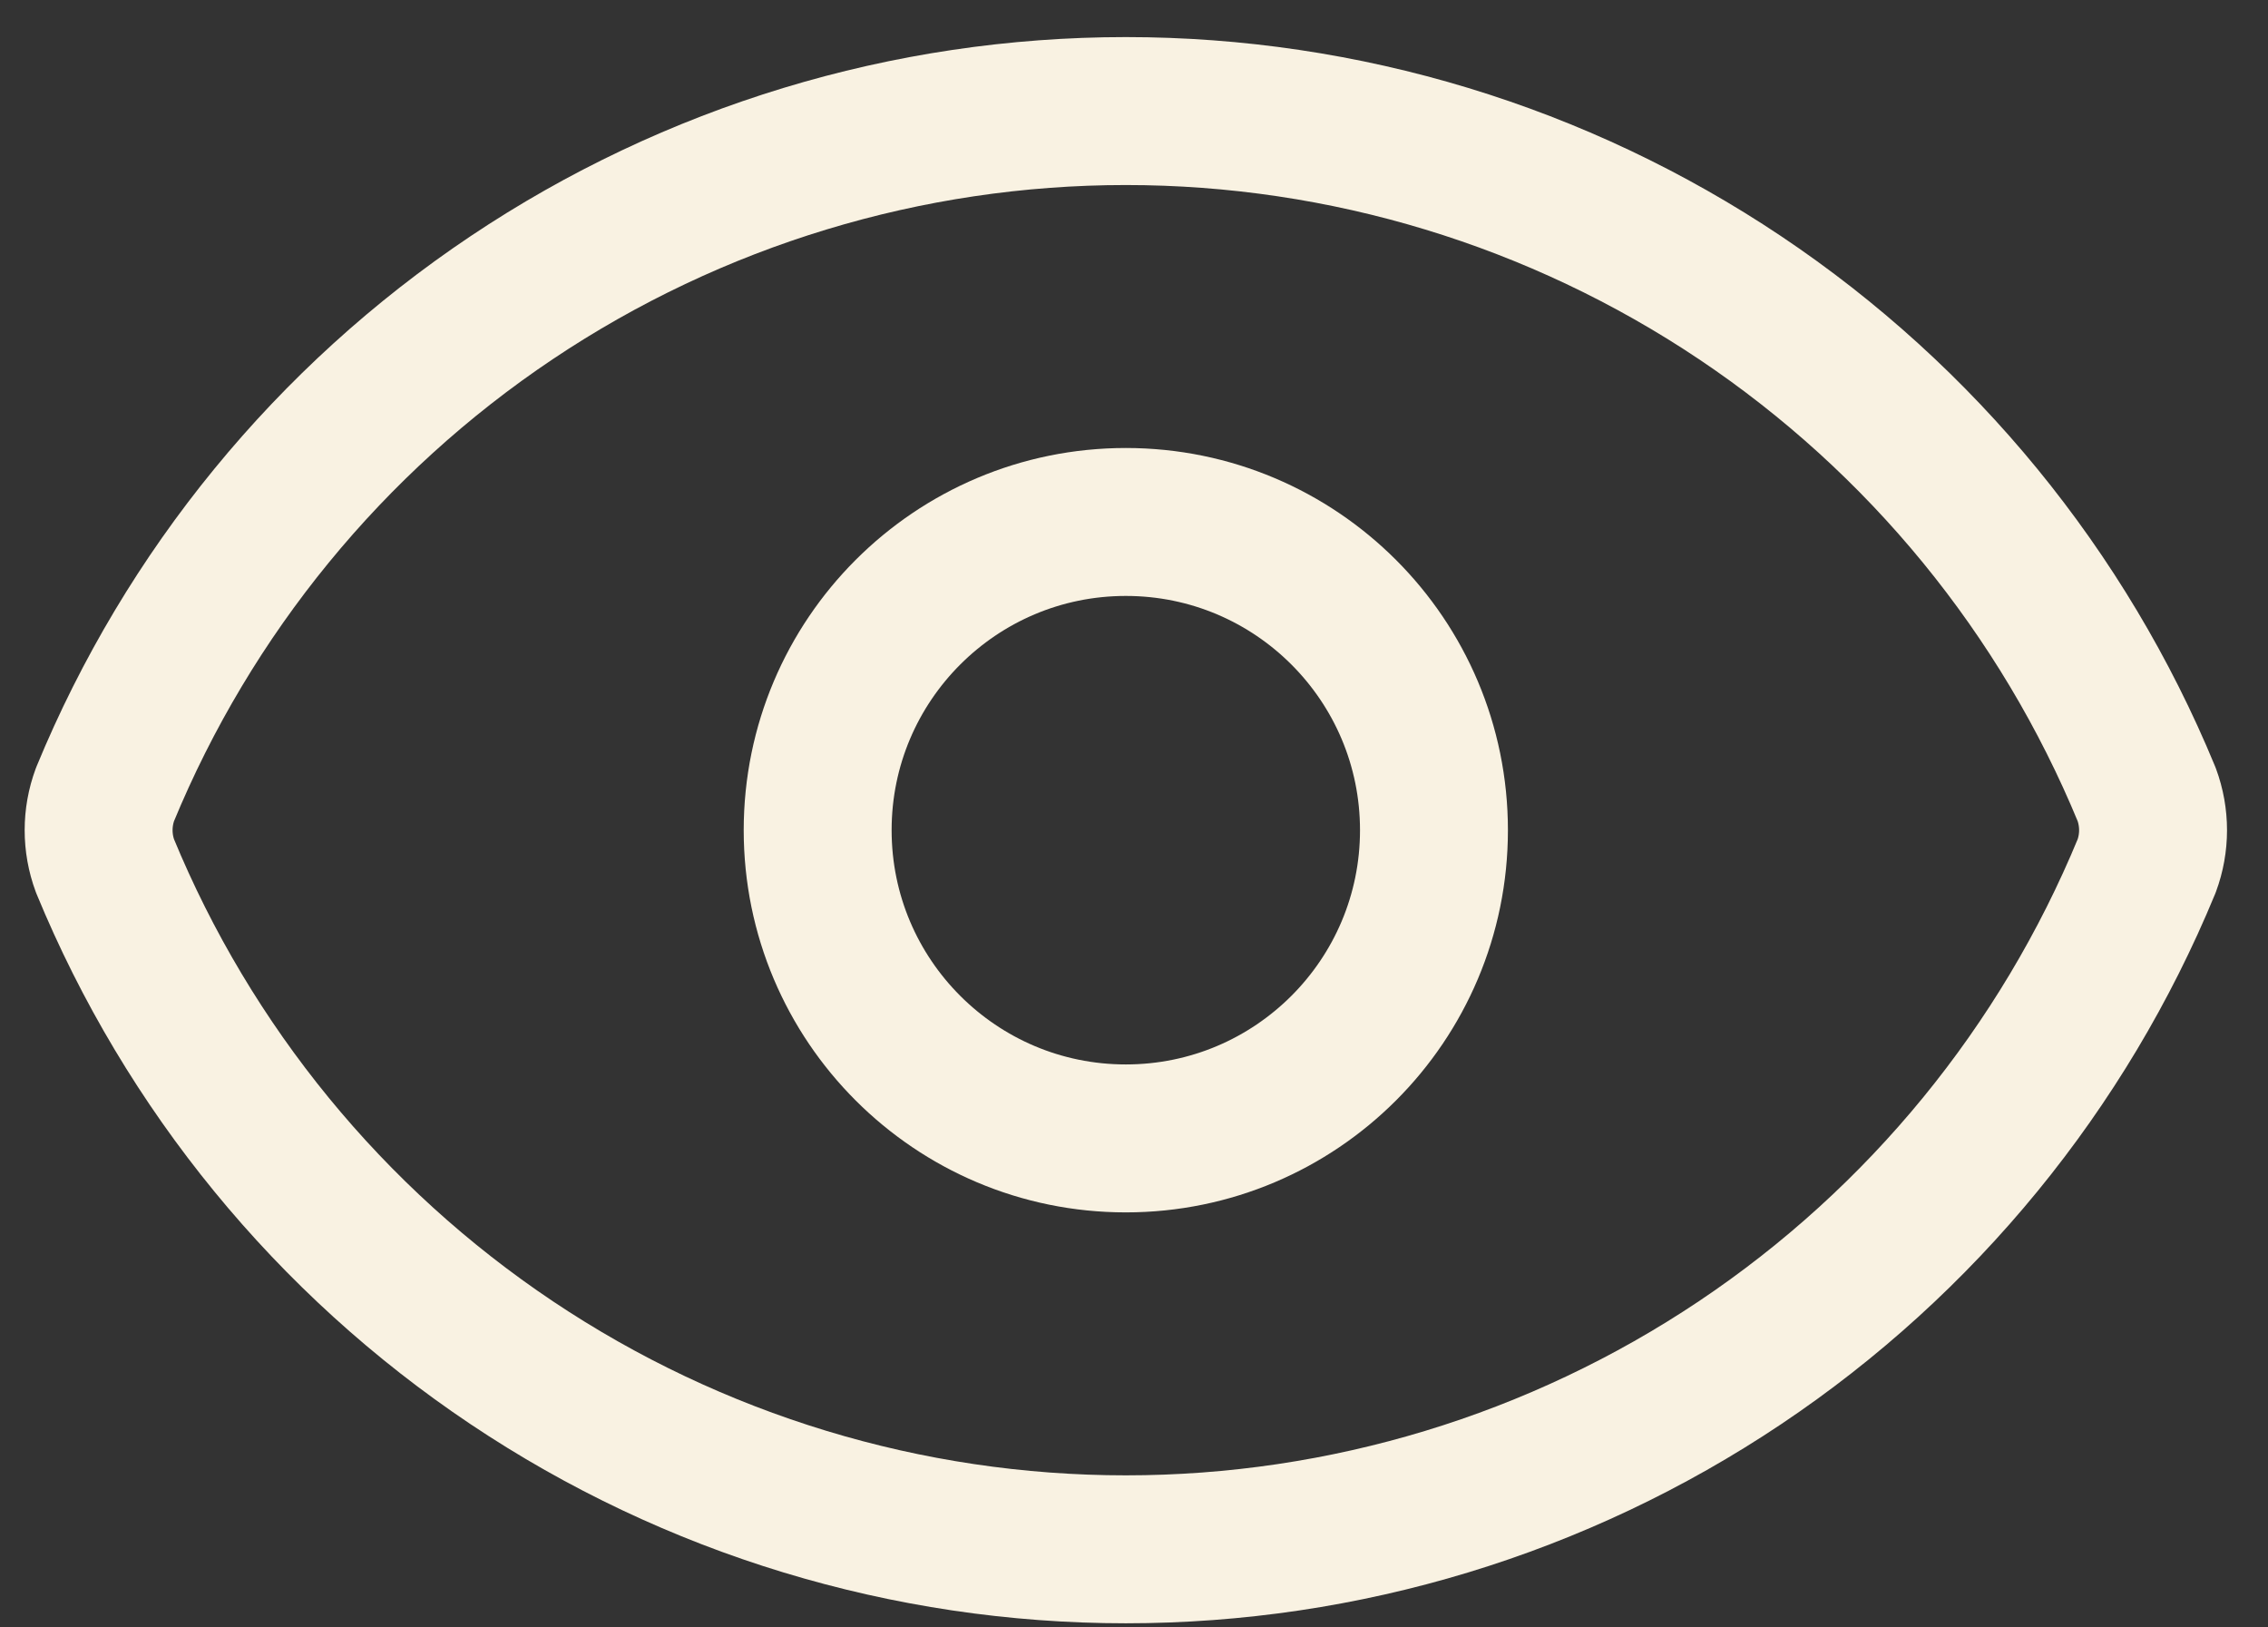 <svg xmlns="http://www.w3.org/2000/svg" width="46" height="33" viewBox="0 0 46 33" fill="none"><rect x="0" y="0" width="46" height="33" fill="#333333" stroke="none"/><path d="M2.13 17.559C1.957 17.091 1.957 16.577 2.13 16.109C3.821 12.009 6.692 8.503 10.378 6.036C14.064 3.569 18.399 2.252 22.834 2.252C27.27 2.252 31.605 3.569 35.291 6.036C38.977 8.503 41.847 12.009 43.539 16.109C43.712 16.577 43.712 17.091 43.539 17.559C41.847 21.659 38.977 25.165 35.291 27.632C31.605 30.099 27.27 31.416 22.834 31.416C18.399 31.416 14.064 30.099 10.378 27.632C6.692 25.165 3.821 21.659 2.13 17.559Z" stroke="#F9F2E2" stroke-width="3" stroke-linecap="round" stroke-linejoin="round"></path><path d="M22.834 23.084C26.286 23.084 29.084 20.286 29.084 16.834C29.084 13.382 26.286 10.584 22.834 10.584C19.383 10.584 16.584 13.382 16.584 16.834C16.584 20.286 19.383 23.084 22.834 23.084Z" stroke="#F9F2E2" stroke-width="3" stroke-linecap="round" stroke-linejoin="round"></path></svg>